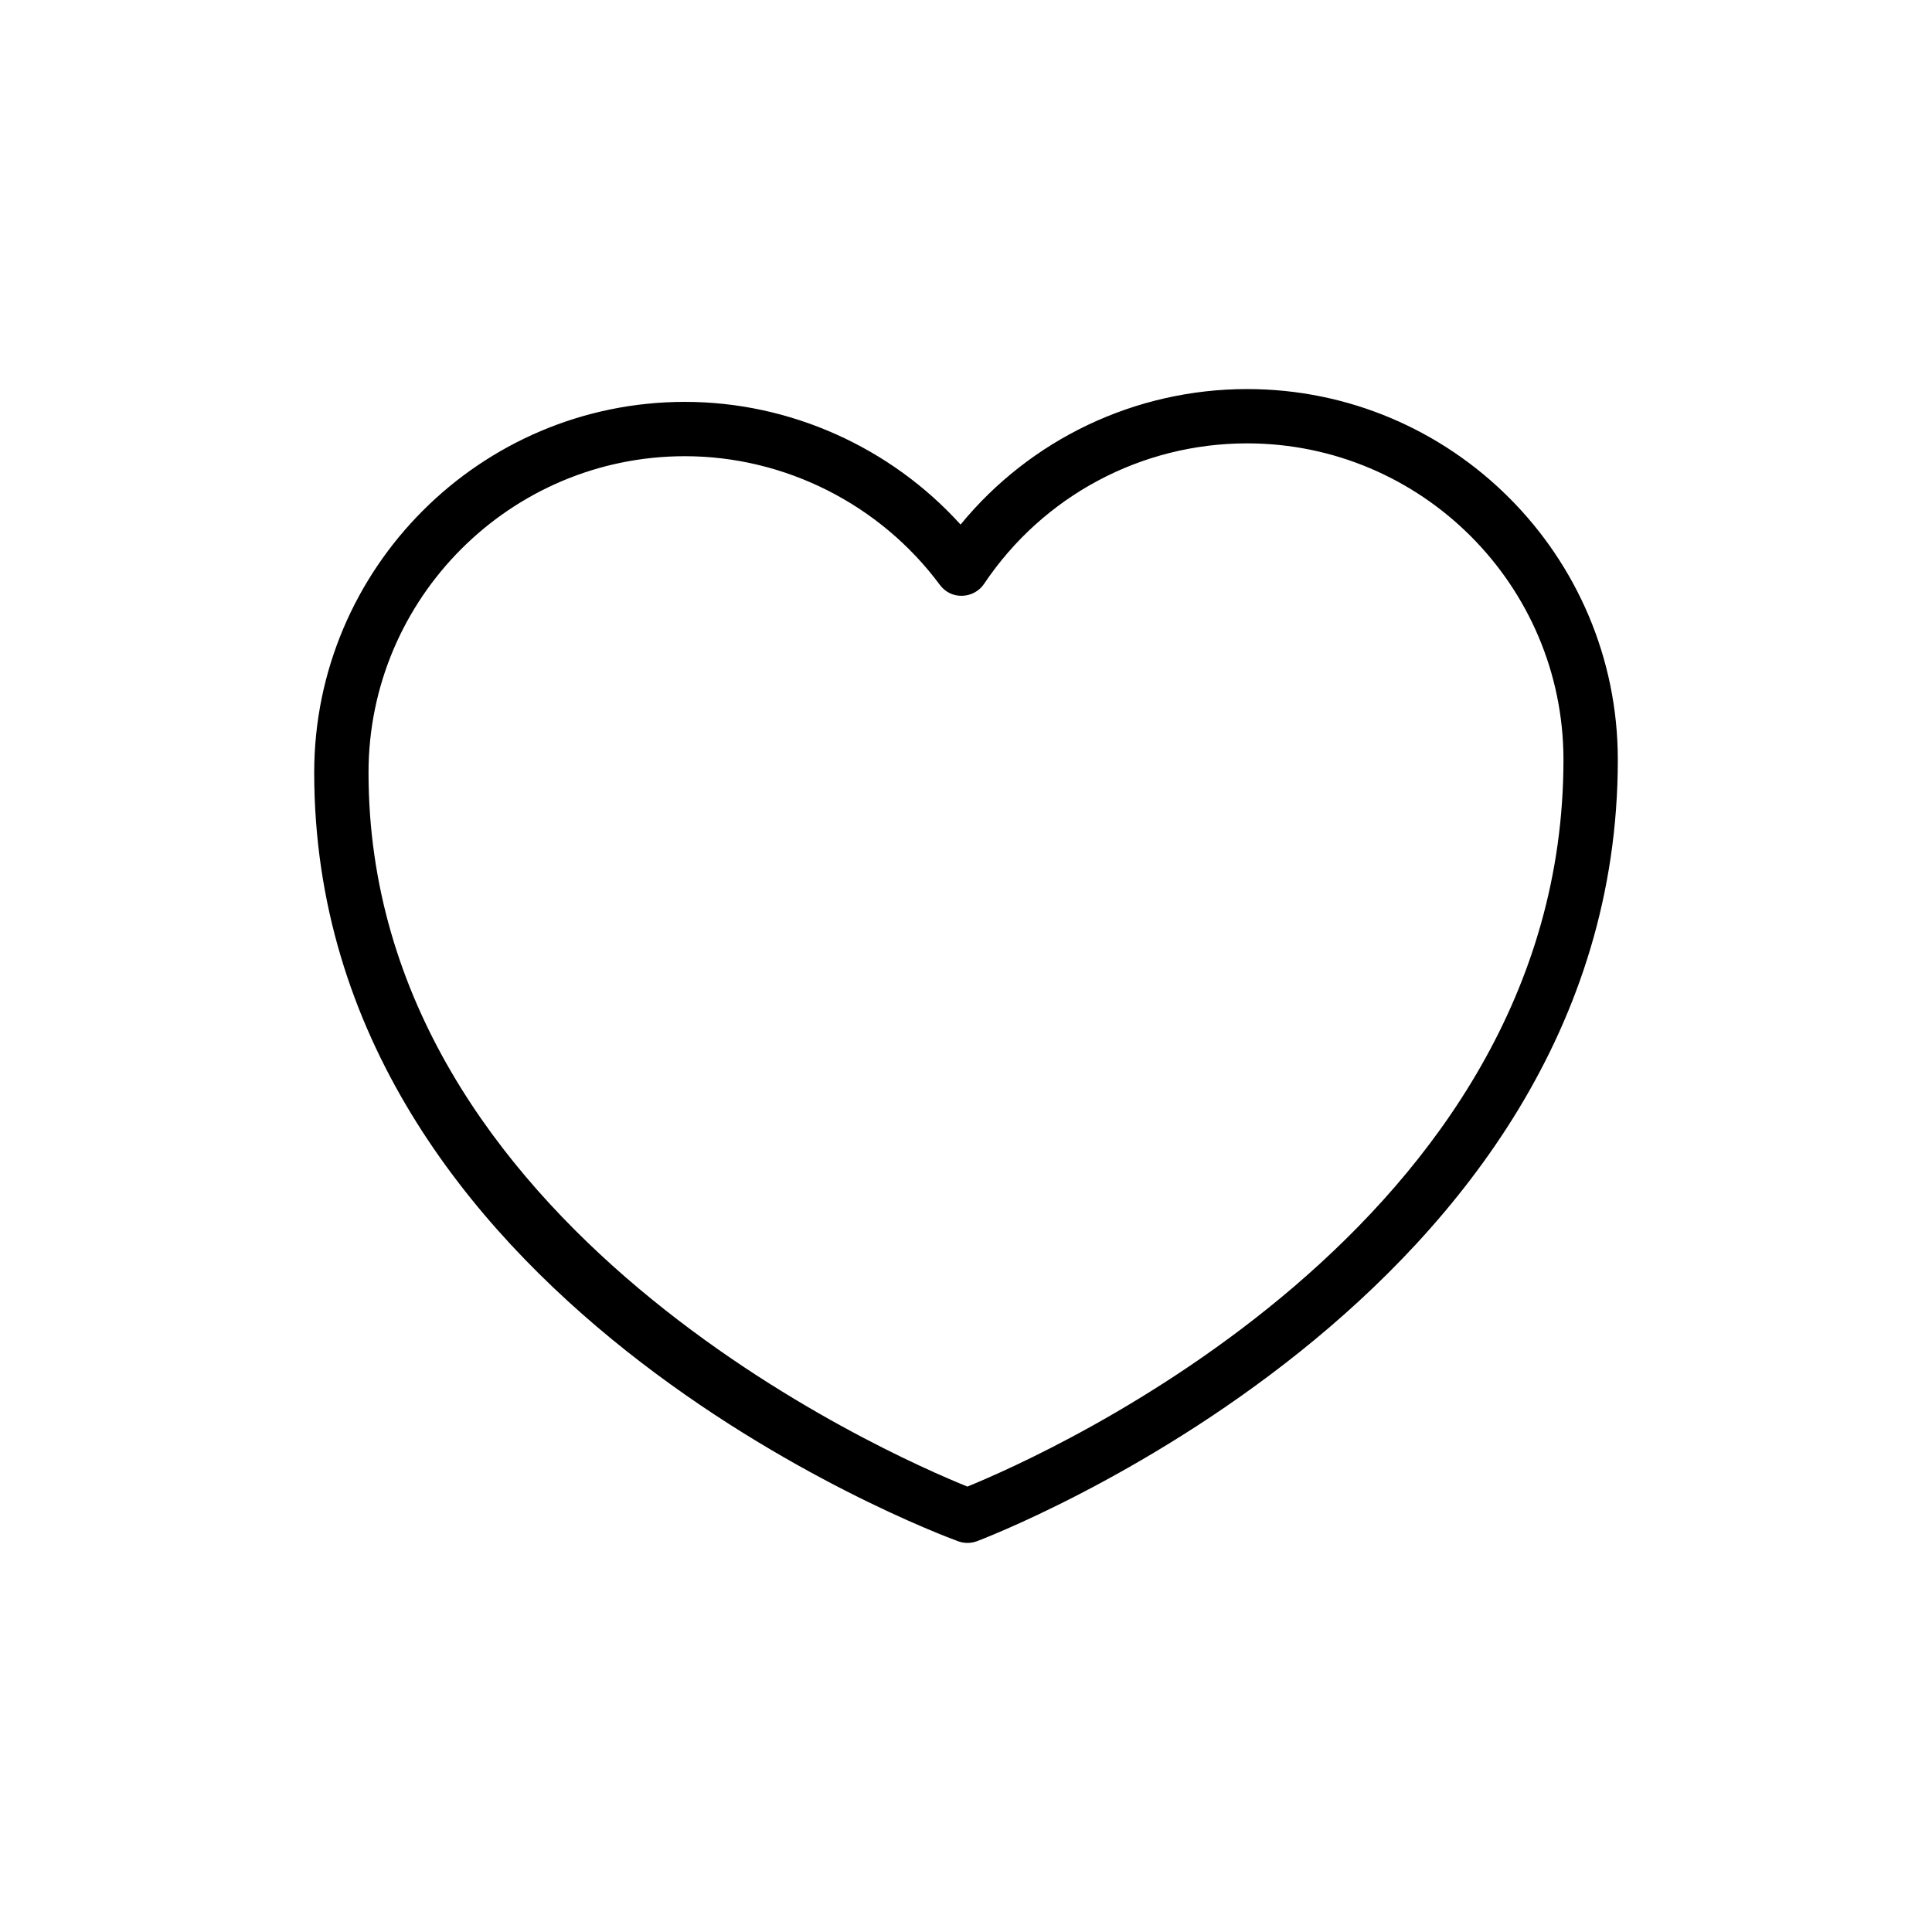 <?xml version="1.0" encoding="UTF-8"?>
<!-- Uploaded to: SVG Repo, www.svgrepo.com, Generator: SVG Repo Mixer Tools -->
<svg fill="#000000" width="800px" height="800px" version="1.1" viewBox="144 144 512 512" xmlns="http://www.w3.org/2000/svg">
 <path d="m400.39 552.89c-0.836 0-1.676-0.148-2.473-0.438-6.973-2.555-170.65-64.078-170.65-203.71 0-54.168 44.074-98.242 98.246-98.242 27.812 0 54.477 12.004 73.047 32.516 18.57-22.645 46.312-35.91 75.934-35.91 54.168-0.004 98.242 44.07 98.242 98.238 0 142.97-168.17 206.47-169.86 207.1-0.801 0.297-1.645 0.445-2.484 0.445zm-74.879-287.99c-46.23 0-83.848 37.613-83.848 83.848 0 120.73 138.32 180.99 158.71 189.21 20.297-8.262 157.96-68.914 157.96-192.61 0-46.234-37.613-83.848-83.848-83.848-28.02 0-54.062 13.906-69.672 37.199-1.301 1.945-3.465 3.133-5.805 3.188-2.426 0.094-4.562-1.027-5.953-2.906-15.832-21.34-41.086-34.082-67.555-34.082z"/>
</svg>